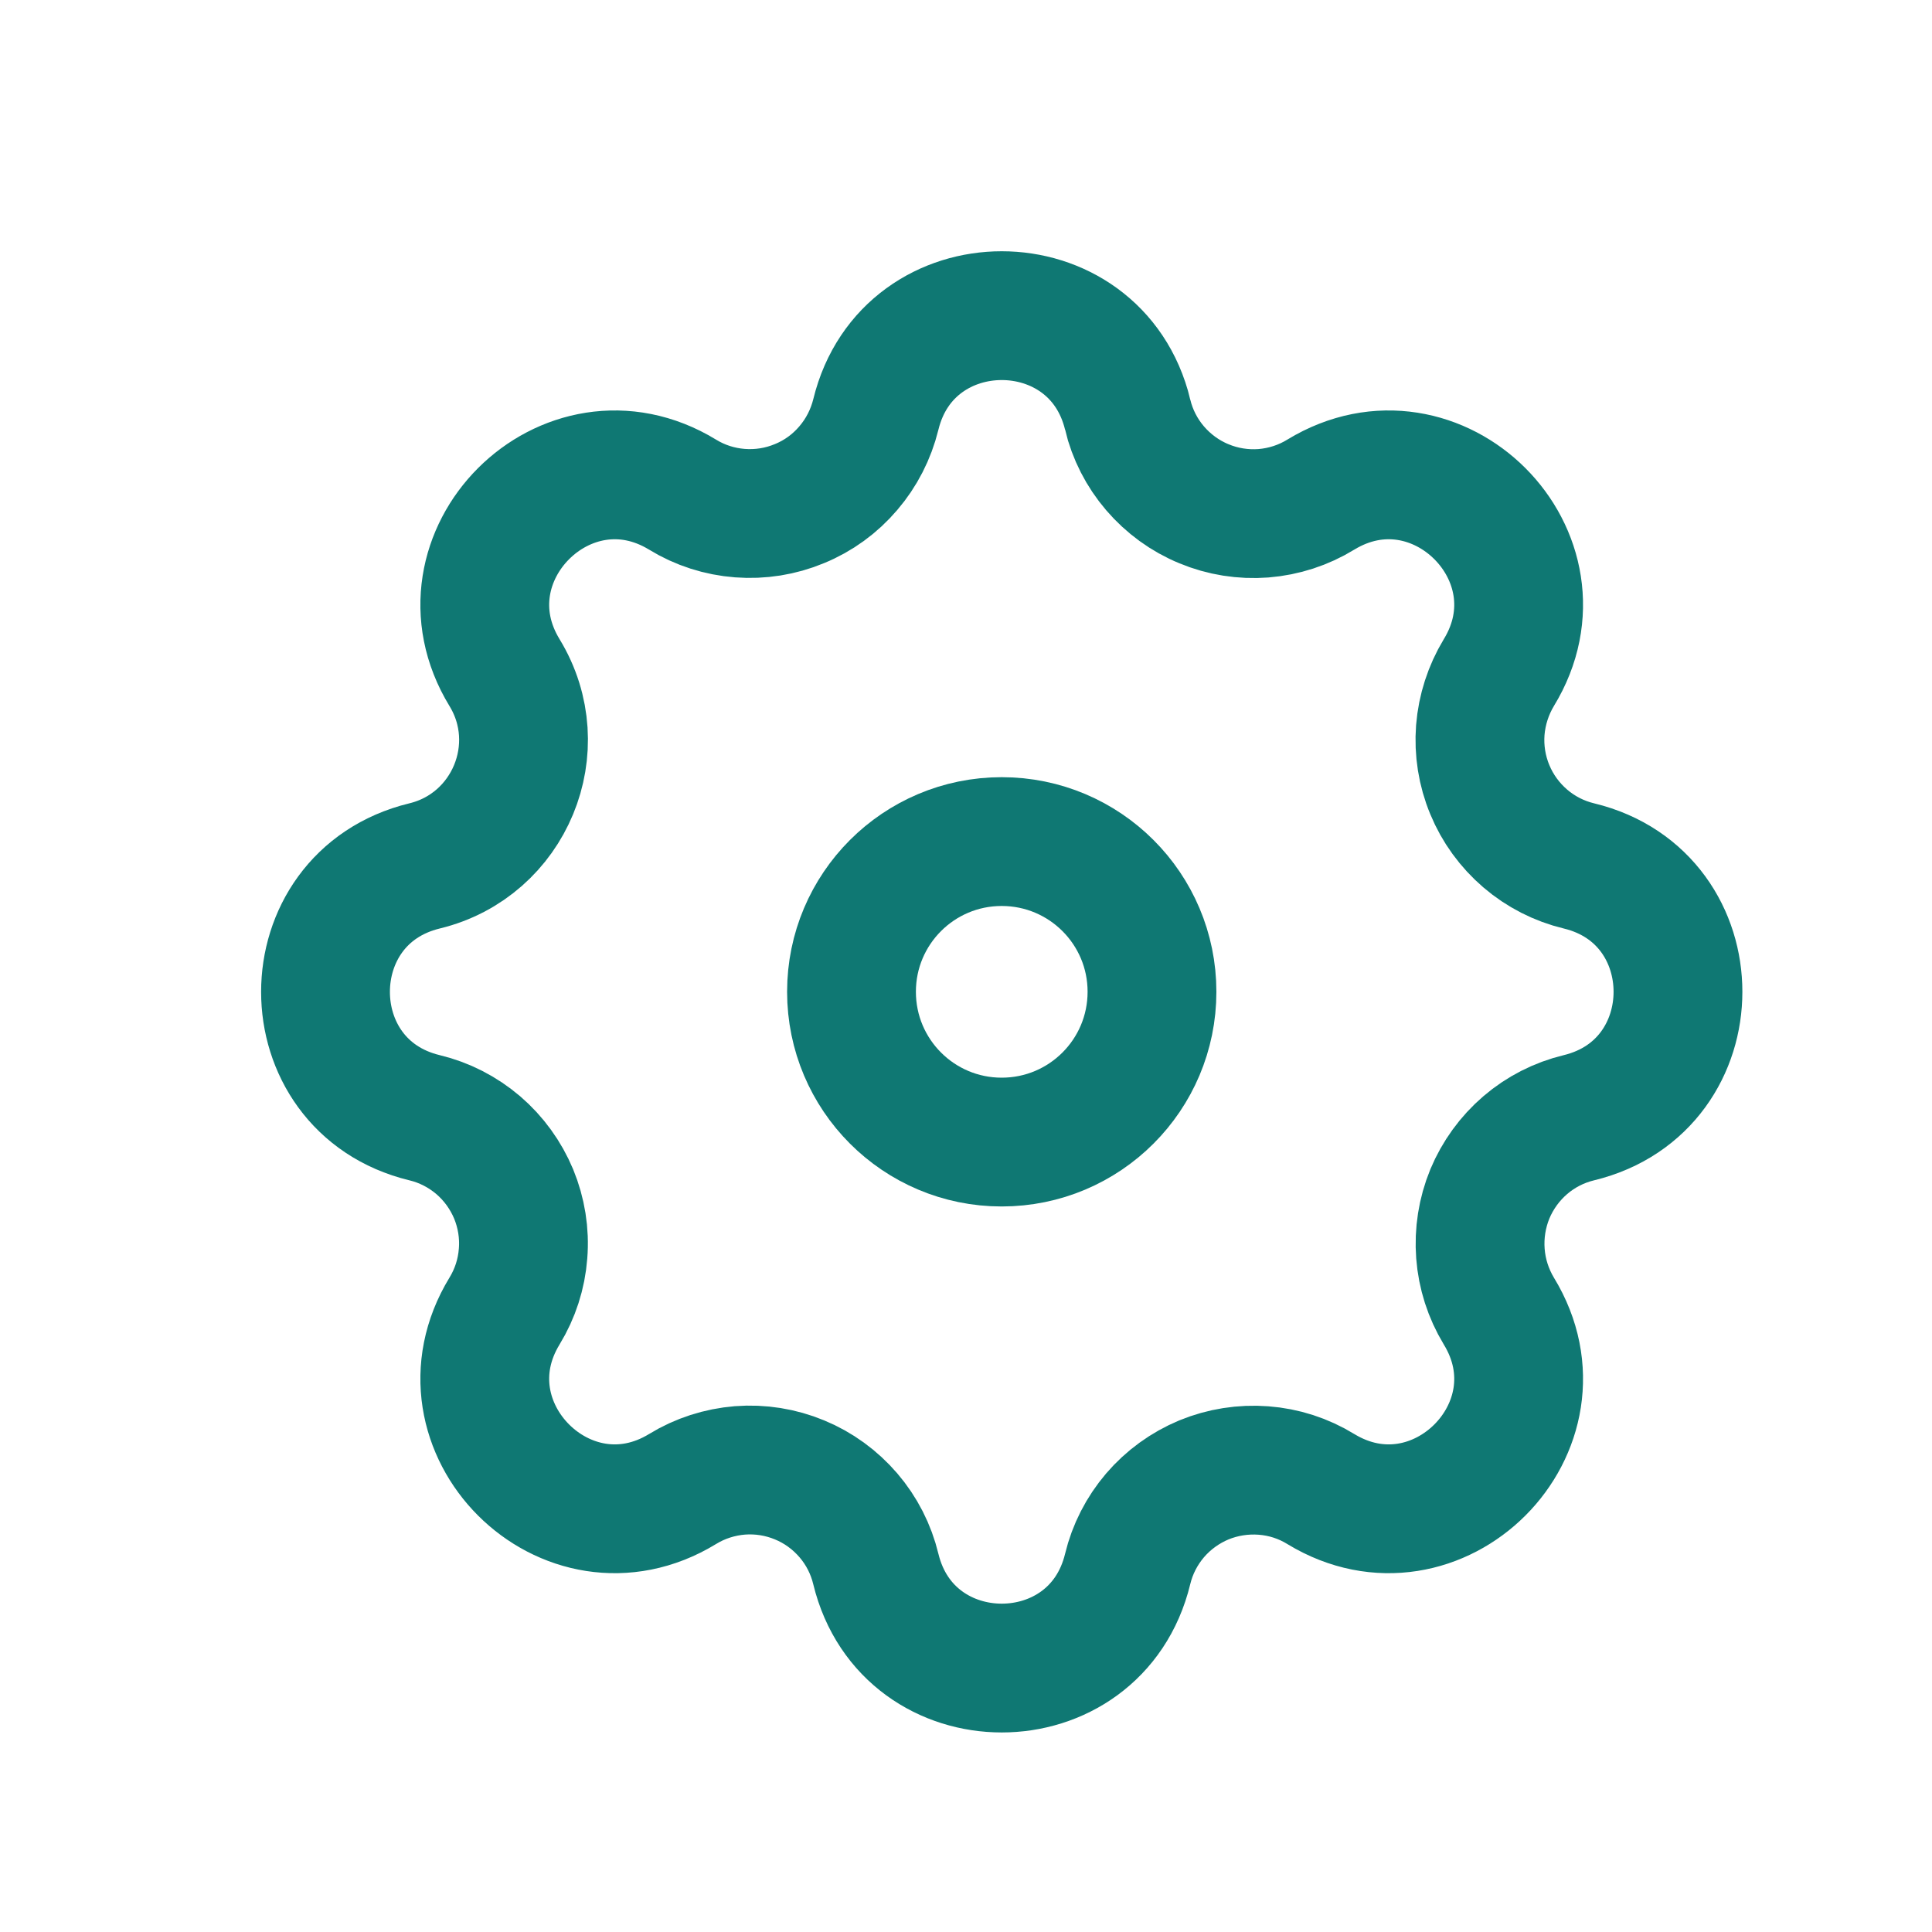 <?xml version="1.0" encoding="UTF-8"?> <svg xmlns="http://www.w3.org/2000/svg" width="15" height="15" viewBox="0 0 15 15" fill="none"><path fill-rule="evenodd" clip-rule="evenodd" d="M8.755 3.218C8.506 2.195 7.049 2.195 6.8 3.218C6.762 3.372 6.689 3.515 6.586 3.635C6.483 3.756 6.354 3.85 6.207 3.91C6.061 3.971 5.903 3.996 5.745 3.984C5.587 3.972 5.434 3.923 5.299 3.84C4.399 3.292 3.369 4.322 3.917 5.222C4.272 5.804 3.957 6.563 3.296 6.723C2.271 6.972 2.271 8.43 3.296 8.678C3.45 8.715 3.592 8.788 3.713 8.891C3.833 8.994 3.927 9.124 3.988 9.27C4.048 9.416 4.074 9.575 4.061 9.733C4.049 9.891 4 10.043 3.917 10.179C3.369 11.079 4.399 12.109 5.299 11.561C5.434 11.478 5.587 11.429 5.745 11.416C5.903 11.404 6.061 11.429 6.208 11.49C6.354 11.55 6.484 11.645 6.587 11.765C6.69 11.885 6.763 12.028 6.8 12.182C7.049 13.207 8.506 13.207 8.755 12.182C8.792 12.028 8.865 11.886 8.968 11.765C9.071 11.645 9.201 11.551 9.347 11.49C9.493 11.43 9.652 11.405 9.81 11.417C9.968 11.429 10.12 11.478 10.255 11.561C11.156 12.109 12.186 11.079 11.637 10.179C11.555 10.043 11.506 9.891 11.494 9.733C11.482 9.575 11.507 9.417 11.567 9.27C11.628 9.124 11.722 8.994 11.842 8.891C11.962 8.788 12.105 8.715 12.259 8.678C13.284 8.429 13.284 6.971 12.259 6.723C12.105 6.686 11.962 6.613 11.842 6.51C11.722 6.407 11.627 6.277 11.567 6.131C11.506 5.985 11.481 5.826 11.493 5.668C11.506 5.51 11.555 5.358 11.637 5.222C12.186 4.322 11.156 3.292 10.255 3.84C10.12 3.923 9.968 3.972 9.81 3.985C9.652 3.997 9.493 3.972 9.347 3.911C9.201 3.851 9.071 3.756 8.968 3.636C8.865 3.516 8.792 3.373 8.755 3.219L8.755 3.218Z" stroke="#0F7873"></path><path d="M8.944 7.7C8.944 8.345 8.422 8.867 7.777 8.867C7.133 8.867 6.611 8.345 6.611 7.7C6.611 7.056 7.133 6.534 7.777 6.534C8.422 6.534 8.944 7.056 8.944 7.7Z" stroke="#0F7873"></path></svg> 